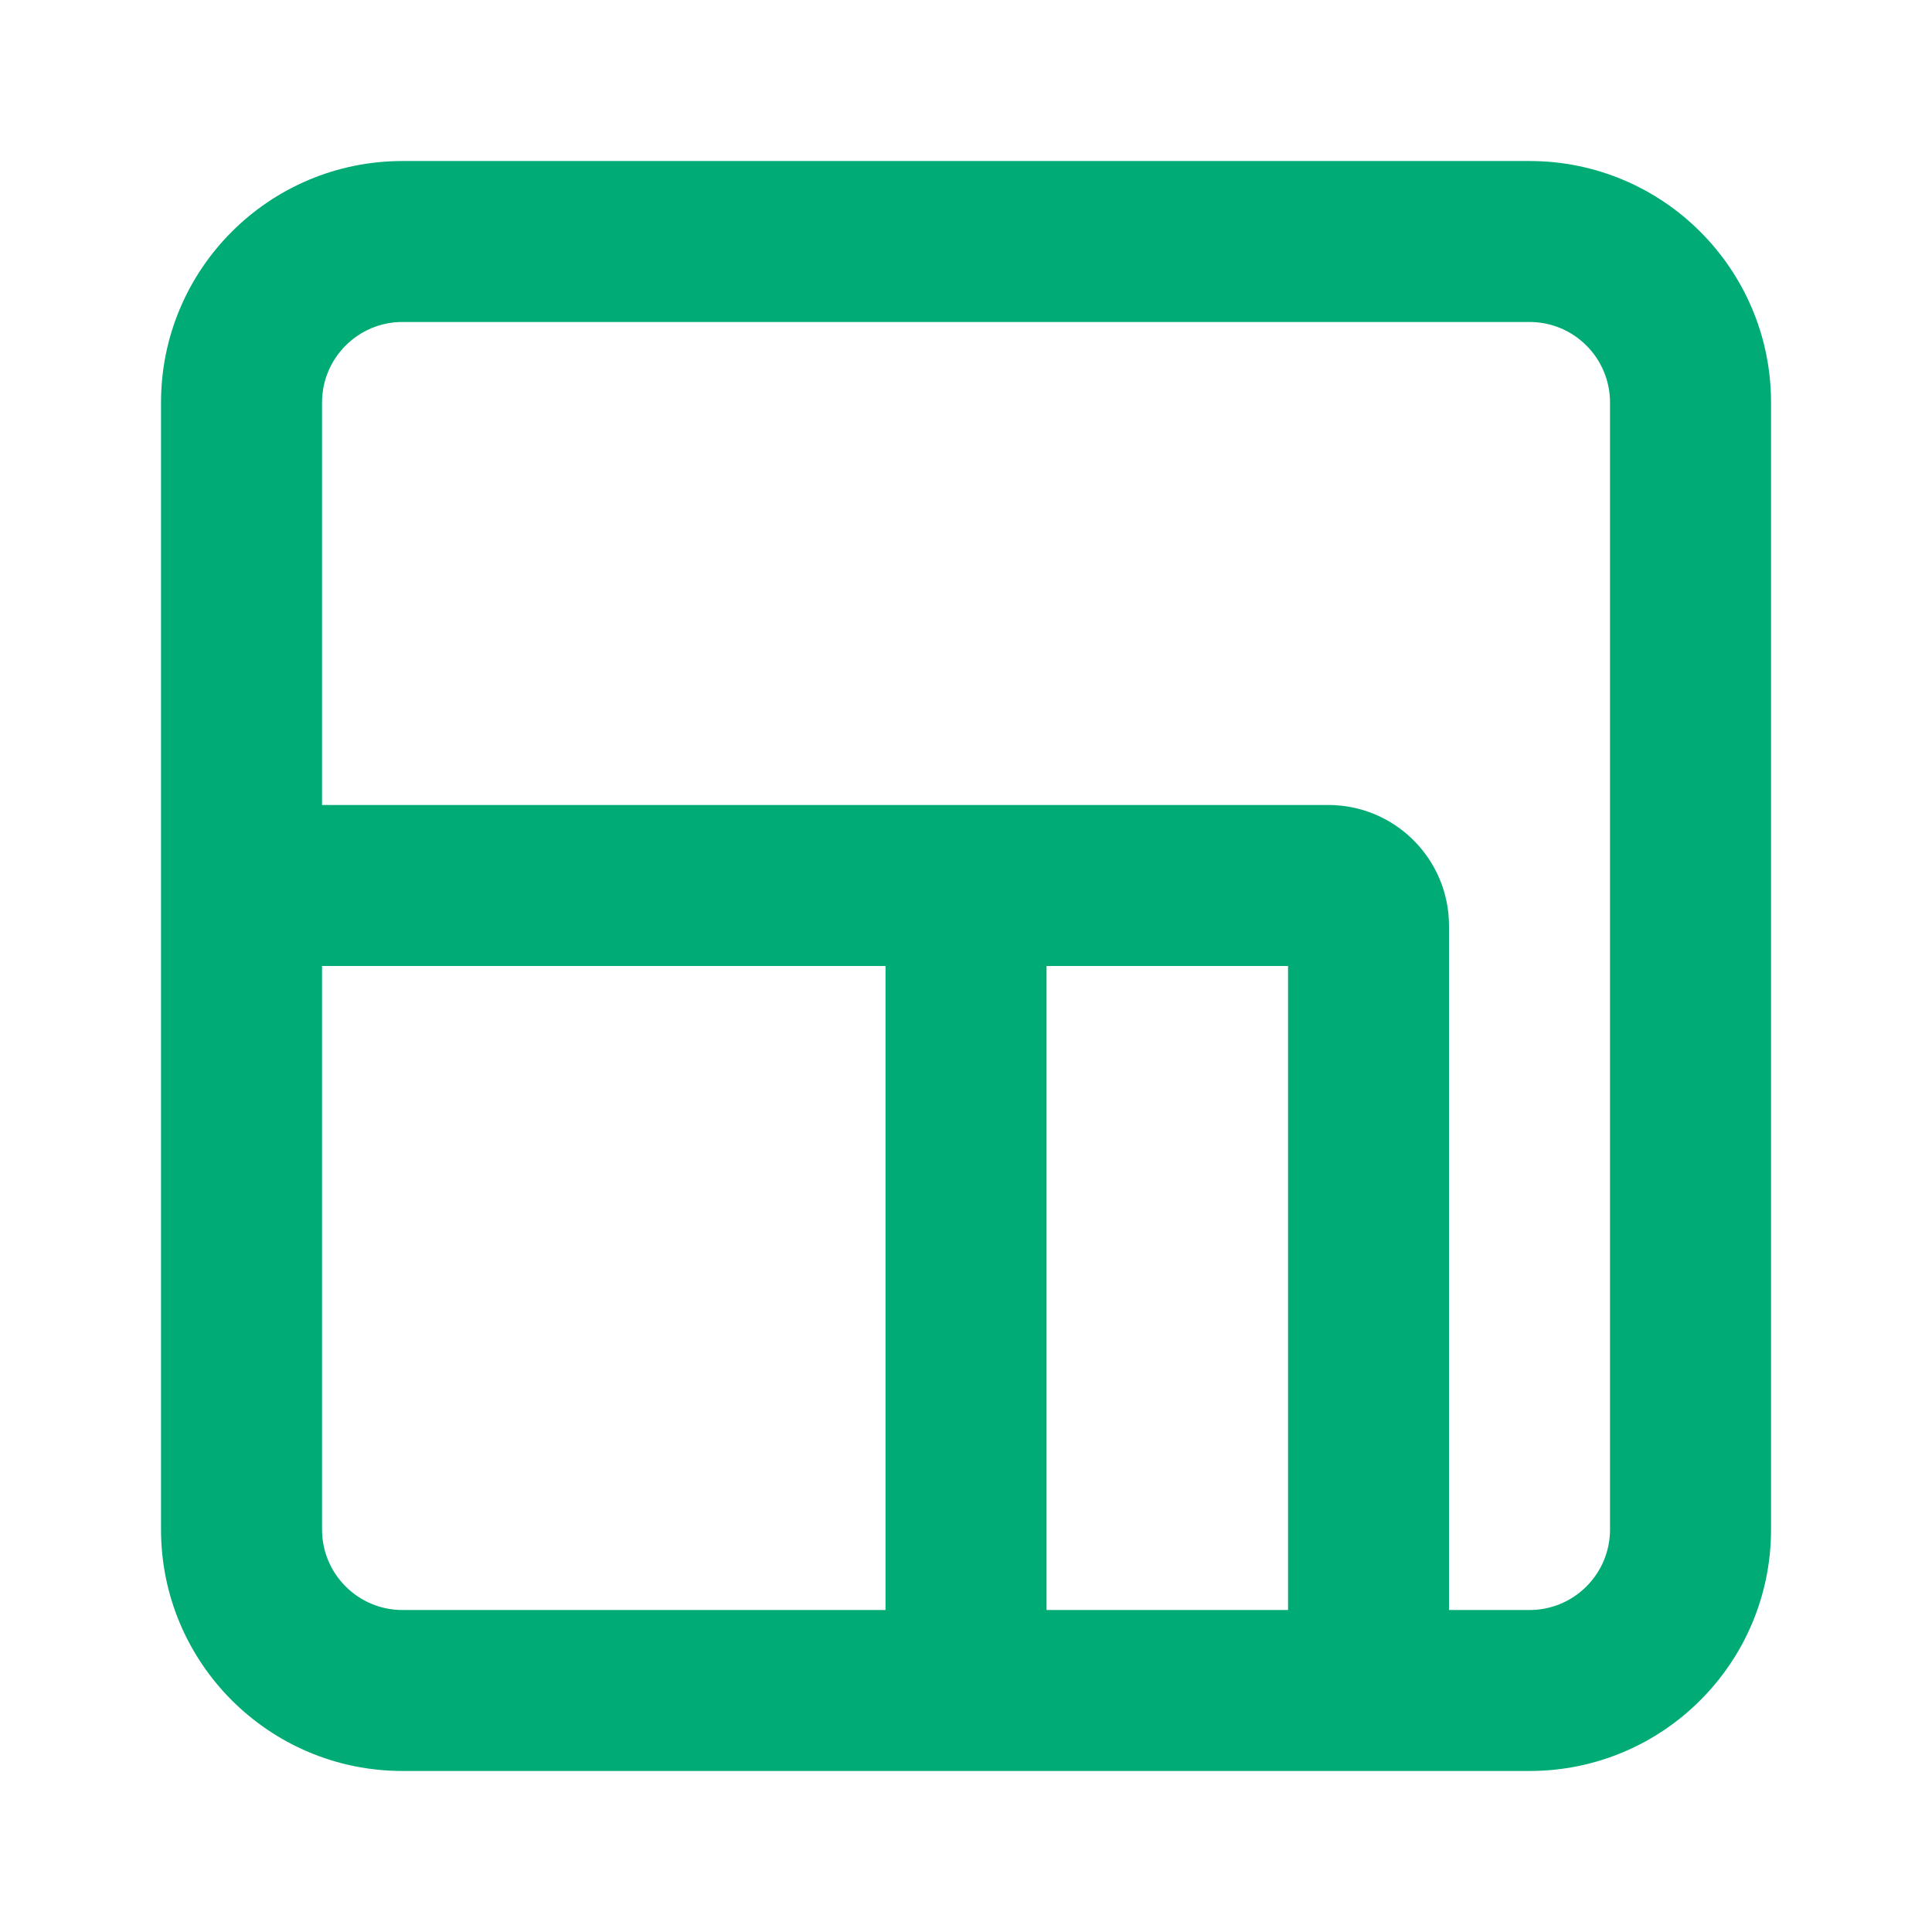 <svg width="32" height="32" viewBox="0 0 32 32" fill="none" xmlns="http://www.w3.org/2000/svg">
<path fill-rule="evenodd" clip-rule="evenodd" d="M6.667 2.667H25.334C27.543 2.667 29.334 4.458 29.334 6.667V25.333C29.334 27.543 27.543 29.333 25.334 29.333H6.667C4.458 29.333 2.667 27.543 2.667 25.333V6.667C2.667 4.458 4.458 2.667 6.667 2.667ZM6.667 5.333C5.931 5.333 5.334 5.93 5.334 6.667V13.333L22 13.333C23.105 13.333 24 14.229 24 15.333L24 26.667H25.334C26.07 26.667 26.667 26.07 26.667 25.333V6.667C26.667 5.93 26.07 5.333 25.334 5.333H6.667ZM5.334 25.333V16L14.667 16V26.667H6.667C5.931 26.667 5.334 26.07 5.334 25.333ZM17.334 26.667H21.334L21.334 16L17.334 16V26.667Z" fill="#00AB75"/>
</svg>
